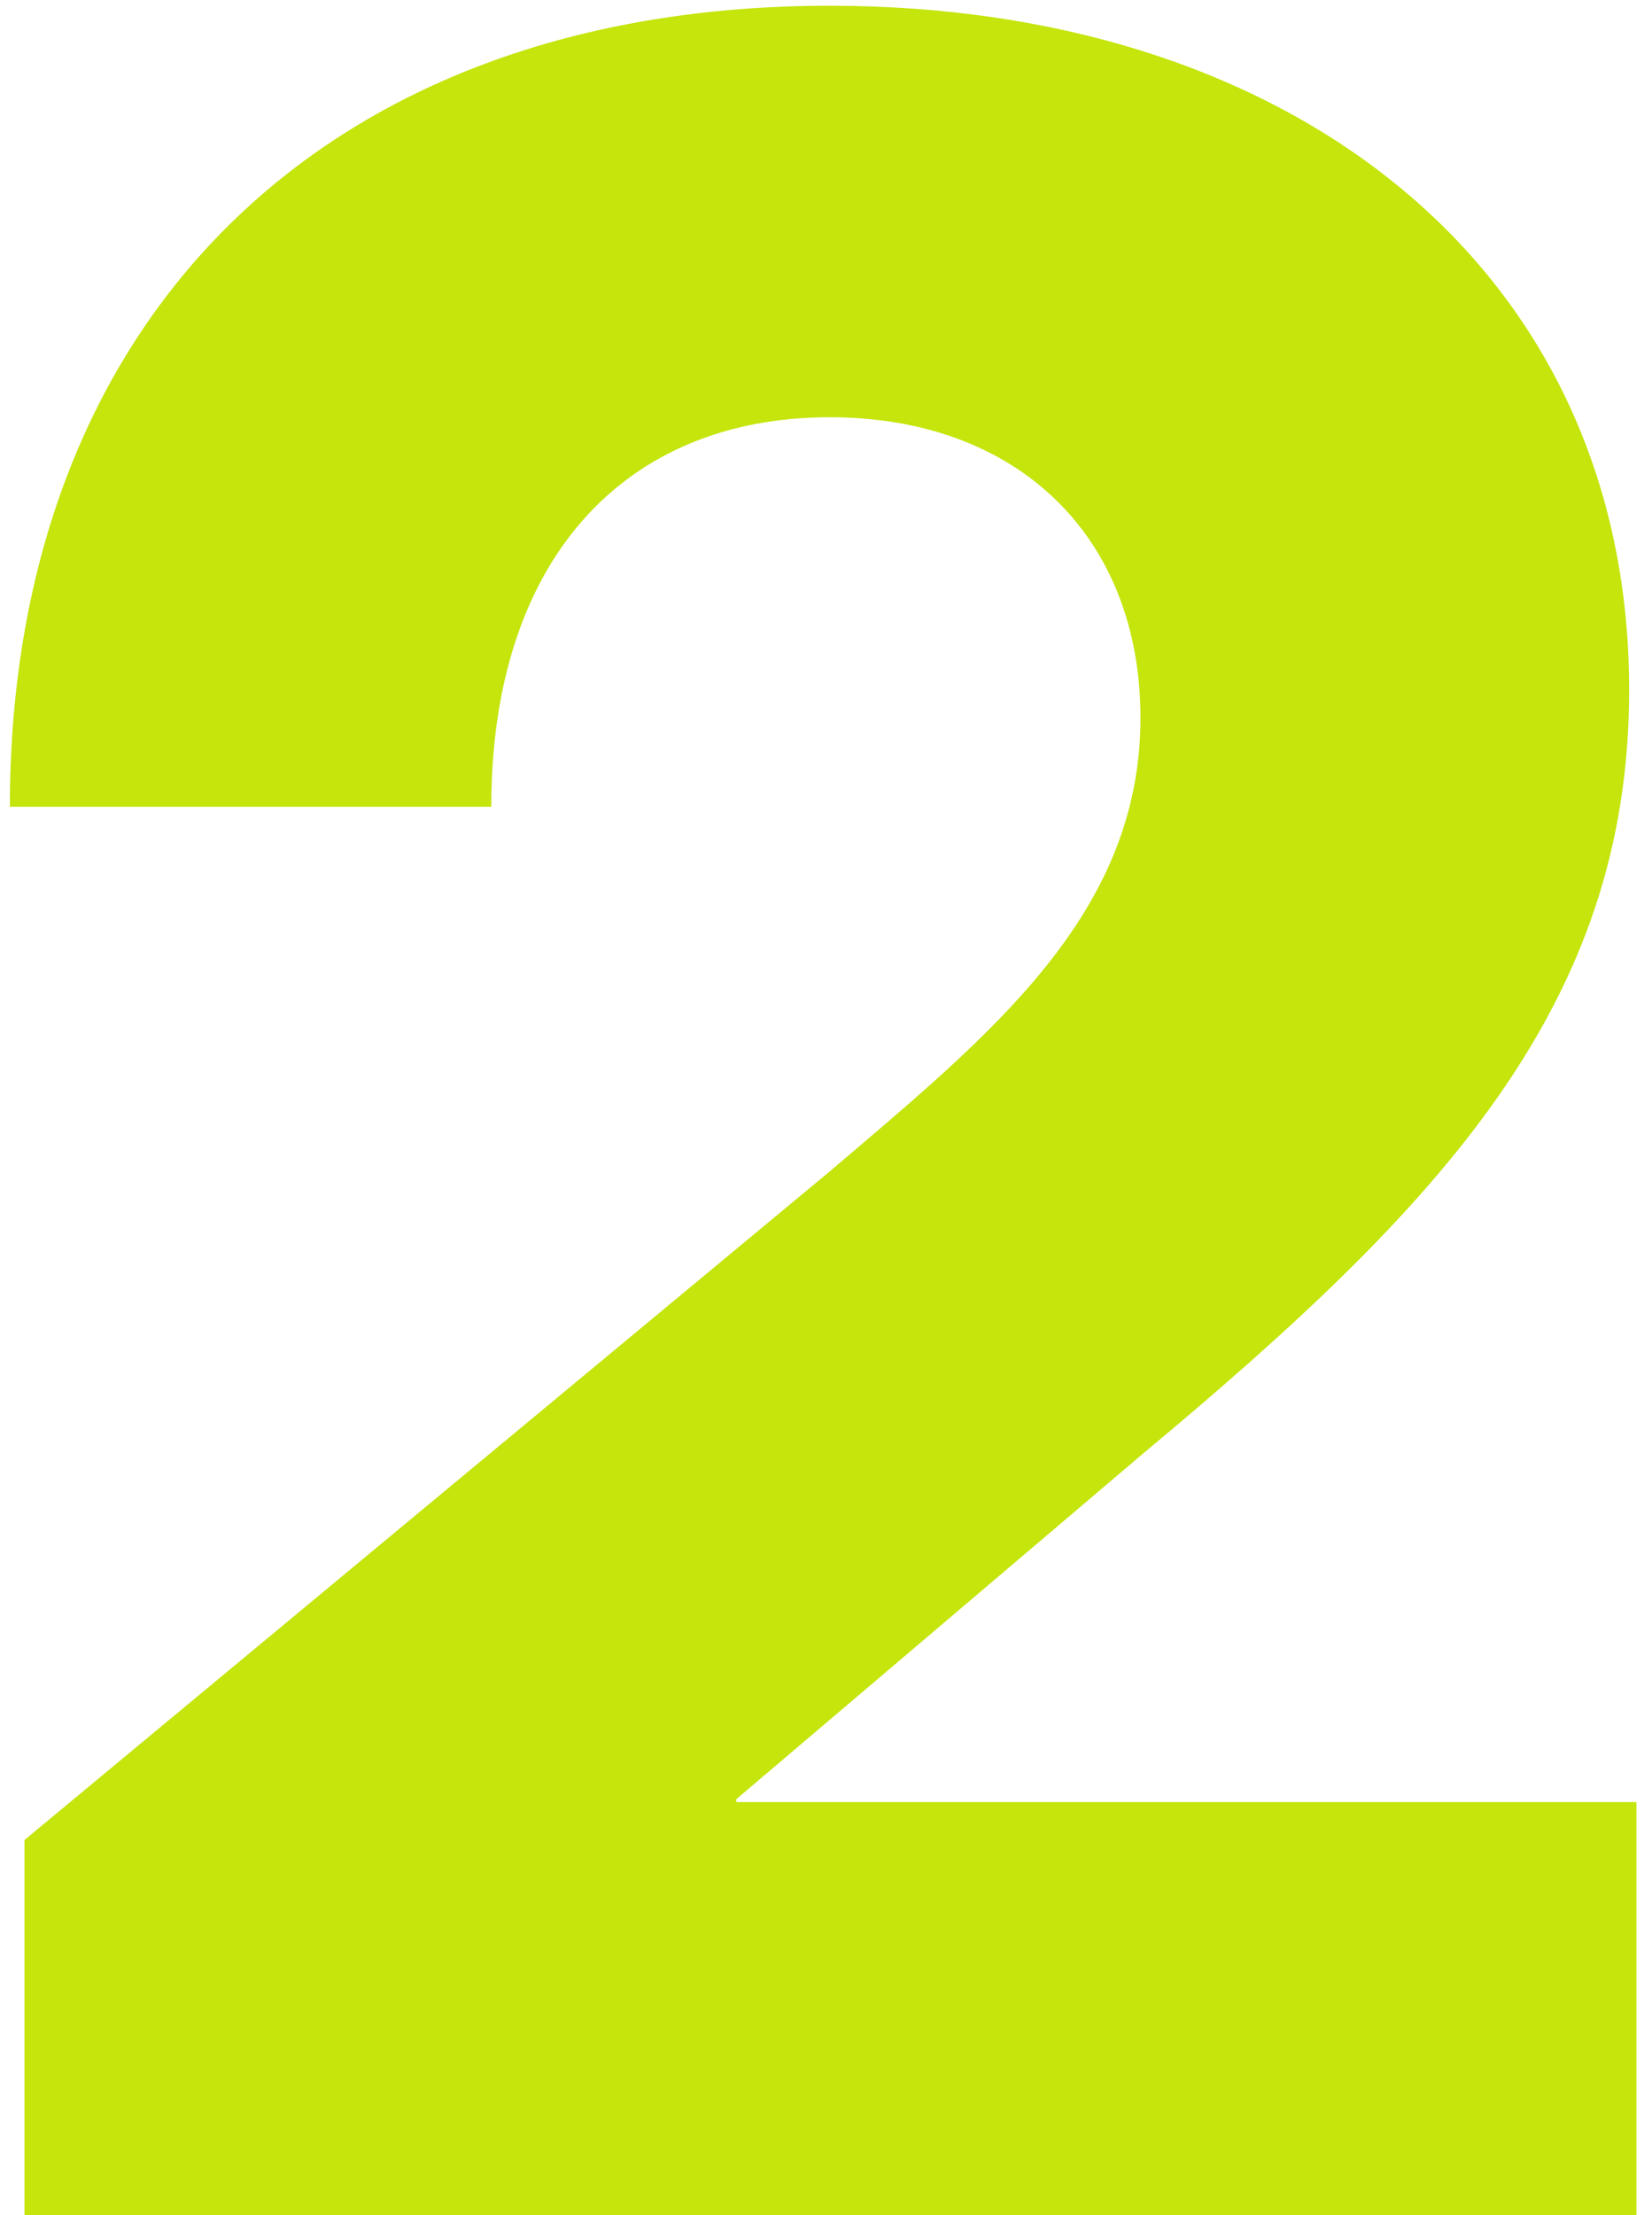 <?xml version="1.0" encoding="UTF-8"?> <svg xmlns="http://www.w3.org/2000/svg" width="94" height="126" viewBox="0 0 94 126" fill="none"><path d="M1.392 126V104.667L47.295 66.566C56.343 58.847 64.893 52.04 64.893 40.834C64.893 30.541 57.92 23.734 47.212 23.734C35.508 23.734 27.954 31.869 27.954 45.898H0.562C0.562 18.09 18.574 0.326 47.212 0.326C73.608 0.326 92.7 15.351 92.7 39.257C92.7 57.187 81.992 68.559 65.059 82.67L41.899 102.343V102.509H93.115V126H1.392Z" fill="#C5E50C"></path></svg> 